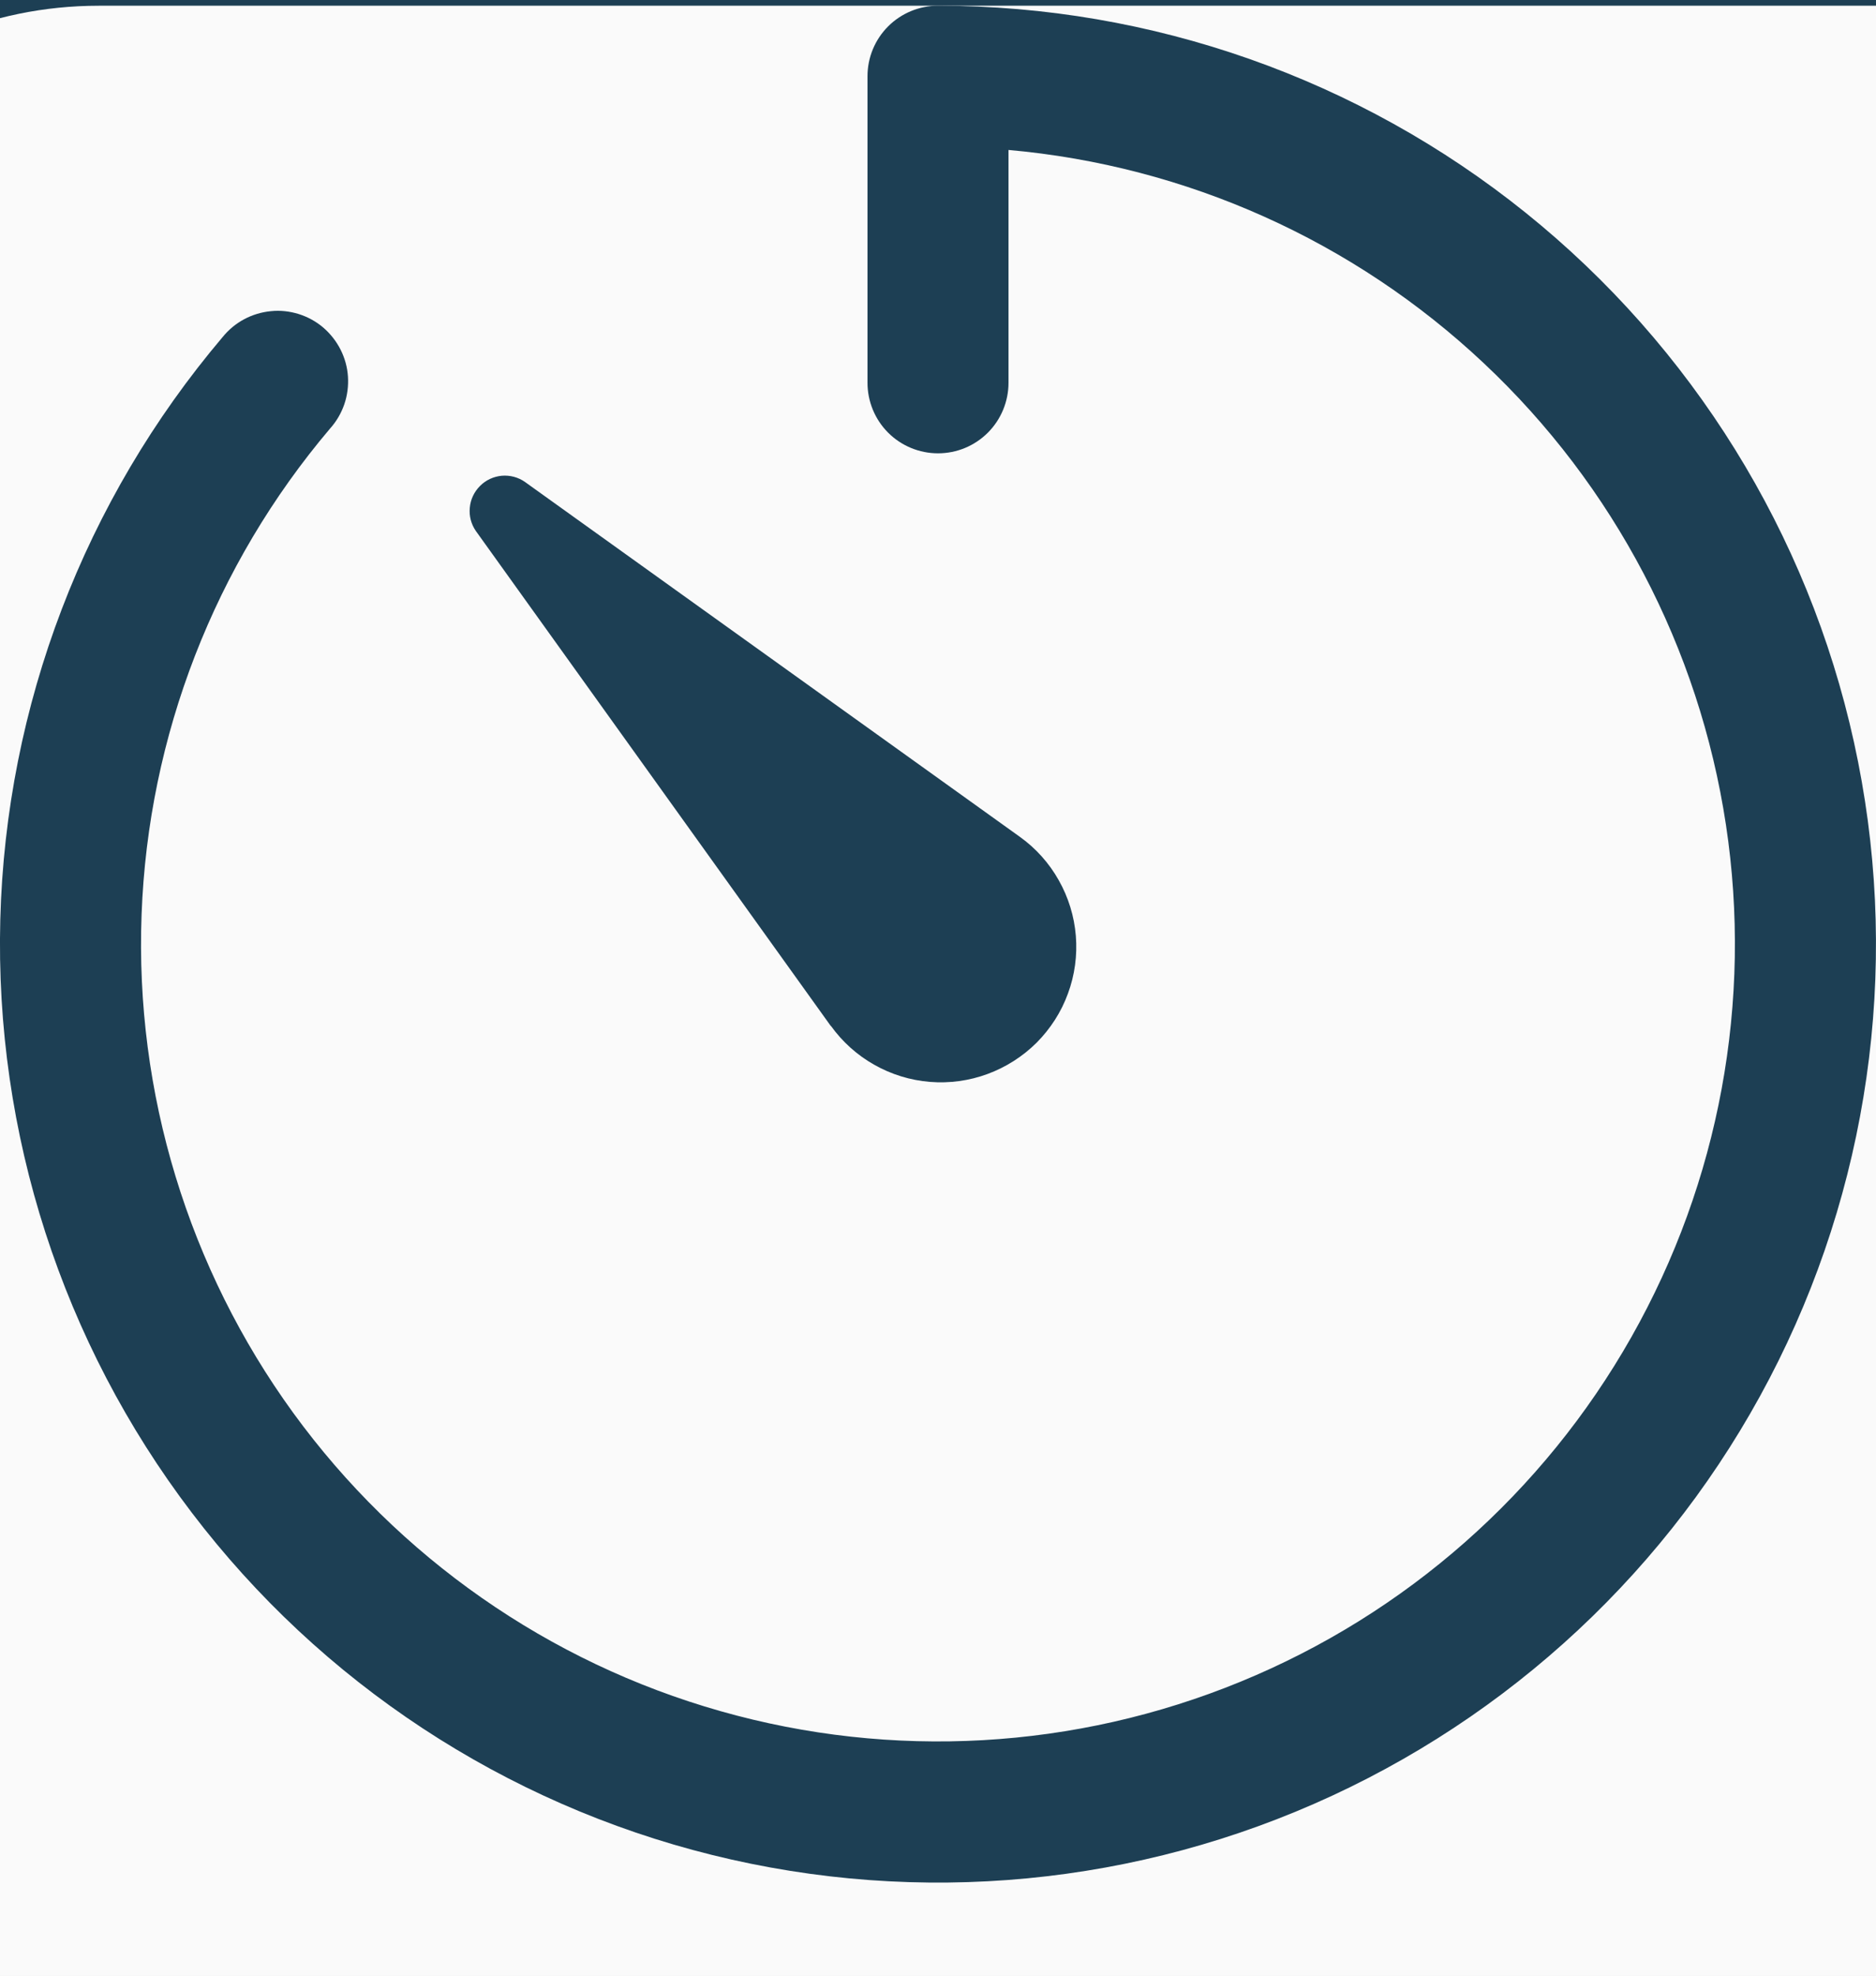 <svg width="19" height="20" viewBox="0 0 19 20" fill="none" xmlns="http://www.w3.org/2000/svg">
<rect width="19" height="20" fill="#F5F5F5"/>
<g id="Lesson Plan  3.0">
<g clip-path="url(#clip0_115_13906)">
<g id="Property 1=Expanded, Property 2=Default" clip-path="url(#clip1_115_13906)">
<g id="Fill">
<rect width="1011" height="554" transform="translate(-375 717) rotate(-90)" fill="#FAFAFA"/>
</g>
<g id="Lesson List" clip-path="url(#clip2_115_13906)">
<g id="Activity Cards">
<rect id="Rectangle 2916" x="-358" y="-13.942" width="487" height="125" fill="#FAFAFA"/>
<g id="Auto-Timer">
<g id="Rectangle 2890" filter="url(#filter0_d_115_13906)">
<rect x="-4" y="-4.942" width="84" height="29" rx="5" fill="#FAFAFA"/>
<rect x="-3.5" y="-4.442" width="83" height="28" rx="4.5" stroke="#1D3F54"/>
</g>
<path id="Vector" fill-rule="evenodd" clip-rule="evenodd" d="M9.5 0.058C9.311 0.058 9.129 0.133 8.995 0.267C8.861 0.401 8.786 0.582 8.786 0.772V3.875C8.786 4.064 8.861 4.246 8.995 4.38C9.129 4.514 9.311 4.589 9.5 4.589C9.69 4.589 9.871 4.514 10.005 4.38C10.139 4.246 10.214 4.064 10.214 3.875V1.518C12.016 1.678 13.711 2.438 15.028 3.677C16.346 4.915 17.209 6.56 17.48 8.348C17.751 10.136 17.413 11.963 16.522 13.536C15.631 15.11 14.237 16.338 12.564 17.024C10.891 17.711 9.036 17.816 7.297 17.322C5.557 16.829 4.034 15.765 2.97 14.303C1.907 12.84 1.366 11.063 1.434 9.256C1.501 7.449 2.174 5.717 3.343 4.338C3.407 4.267 3.456 4.183 3.487 4.093C3.518 4.003 3.53 3.907 3.524 3.812C3.518 3.717 3.492 3.624 3.449 3.539C3.406 3.454 3.346 3.378 3.274 3.316C3.201 3.254 3.117 3.208 3.025 3.179C2.934 3.151 2.839 3.14 2.744 3.15C2.649 3.159 2.556 3.187 2.472 3.232C2.388 3.277 2.314 3.339 2.254 3.413C0.855 5.064 0.06 7.143 0.003 9.307C-0.054 11.471 0.63 13.589 1.941 15.311C3.251 17.034 5.111 18.257 7.212 18.778C9.313 19.299 11.528 19.088 13.492 18.178C15.456 17.268 17.051 15.715 18.012 13.776C18.973 11.837 19.243 9.627 18.777 7.514C18.312 5.4 17.138 3.509 15.451 2.153C13.764 0.797 11.665 0.058 9.5 0.058ZM8.414 10.386L4.82 5.376C4.772 5.307 4.75 5.224 4.758 5.141C4.765 5.057 4.802 4.979 4.861 4.92C4.92 4.86 4.998 4.824 5.082 4.816C5.165 4.809 5.249 4.831 5.317 4.879L10.33 8.472C10.492 8.588 10.626 8.738 10.723 8.911C10.821 9.084 10.88 9.276 10.896 9.474C10.912 9.672 10.885 9.872 10.816 10.058C10.748 10.245 10.639 10.414 10.499 10.555C10.358 10.695 10.189 10.803 10.002 10.872C9.816 10.941 9.616 10.968 9.418 10.952C9.22 10.936 9.028 10.877 8.855 10.779C8.682 10.682 8.532 10.547 8.416 10.386H8.414Z" fill="#1D3F54"/>
</g>
</g>
</g>
</g>
</g>
<rect x="-2142.5" y="-313.5" width="11642" height="1560" rx="4.5" stroke="#9747FF" stroke-dasharray="10 5"/>
</g>
<defs>
<filter id="filter0_d_115_13906" x="-8" y="-4.942" width="92" height="37" filterUnits="userSpaceOnUse" color-interpolation-filters="sRGB">
<feFlood flood-opacity="0" result="BackgroundImageFix"/>
<feColorMatrix in="SourceAlpha" type="matrix" values="0 0 0 0 0 0 0 0 0 0 0 0 0 0 0 0 0 0 127 0" result="hardAlpha"/>
<feOffset dy="4"/>
<feGaussianBlur stdDeviation="2"/>
<feComposite in2="hardAlpha" operator="out"/>
<feColorMatrix type="matrix" values="0 0 0 0 0 0 0 0 0 0 0 0 0 0 0 0 0 0 0.25 0"/>
<feBlend mode="normal" in2="BackgroundImageFix" result="effect1_dropShadow_115_13906"/>
<feBlend mode="normal" in="SourceGraphic" in2="effect1_dropShadow_115_13906" result="shape"/>
</filter>
<clipPath id="clip0_115_13906">
<rect x="-2143" y="-314" width="11643" height="1561" rx="5" fill="white"/>
</clipPath>
<clipPath id="clip1_115_13906">
<rect width="940" height="634" fill="white" transform="translate(-455 646) rotate(-90)"/>
</clipPath>
<clipPath id="clip2_115_13906">
<rect width="487" height="931" fill="white" transform="translate(-358 -214)"/>
</clipPath>
</defs>
</svg>
